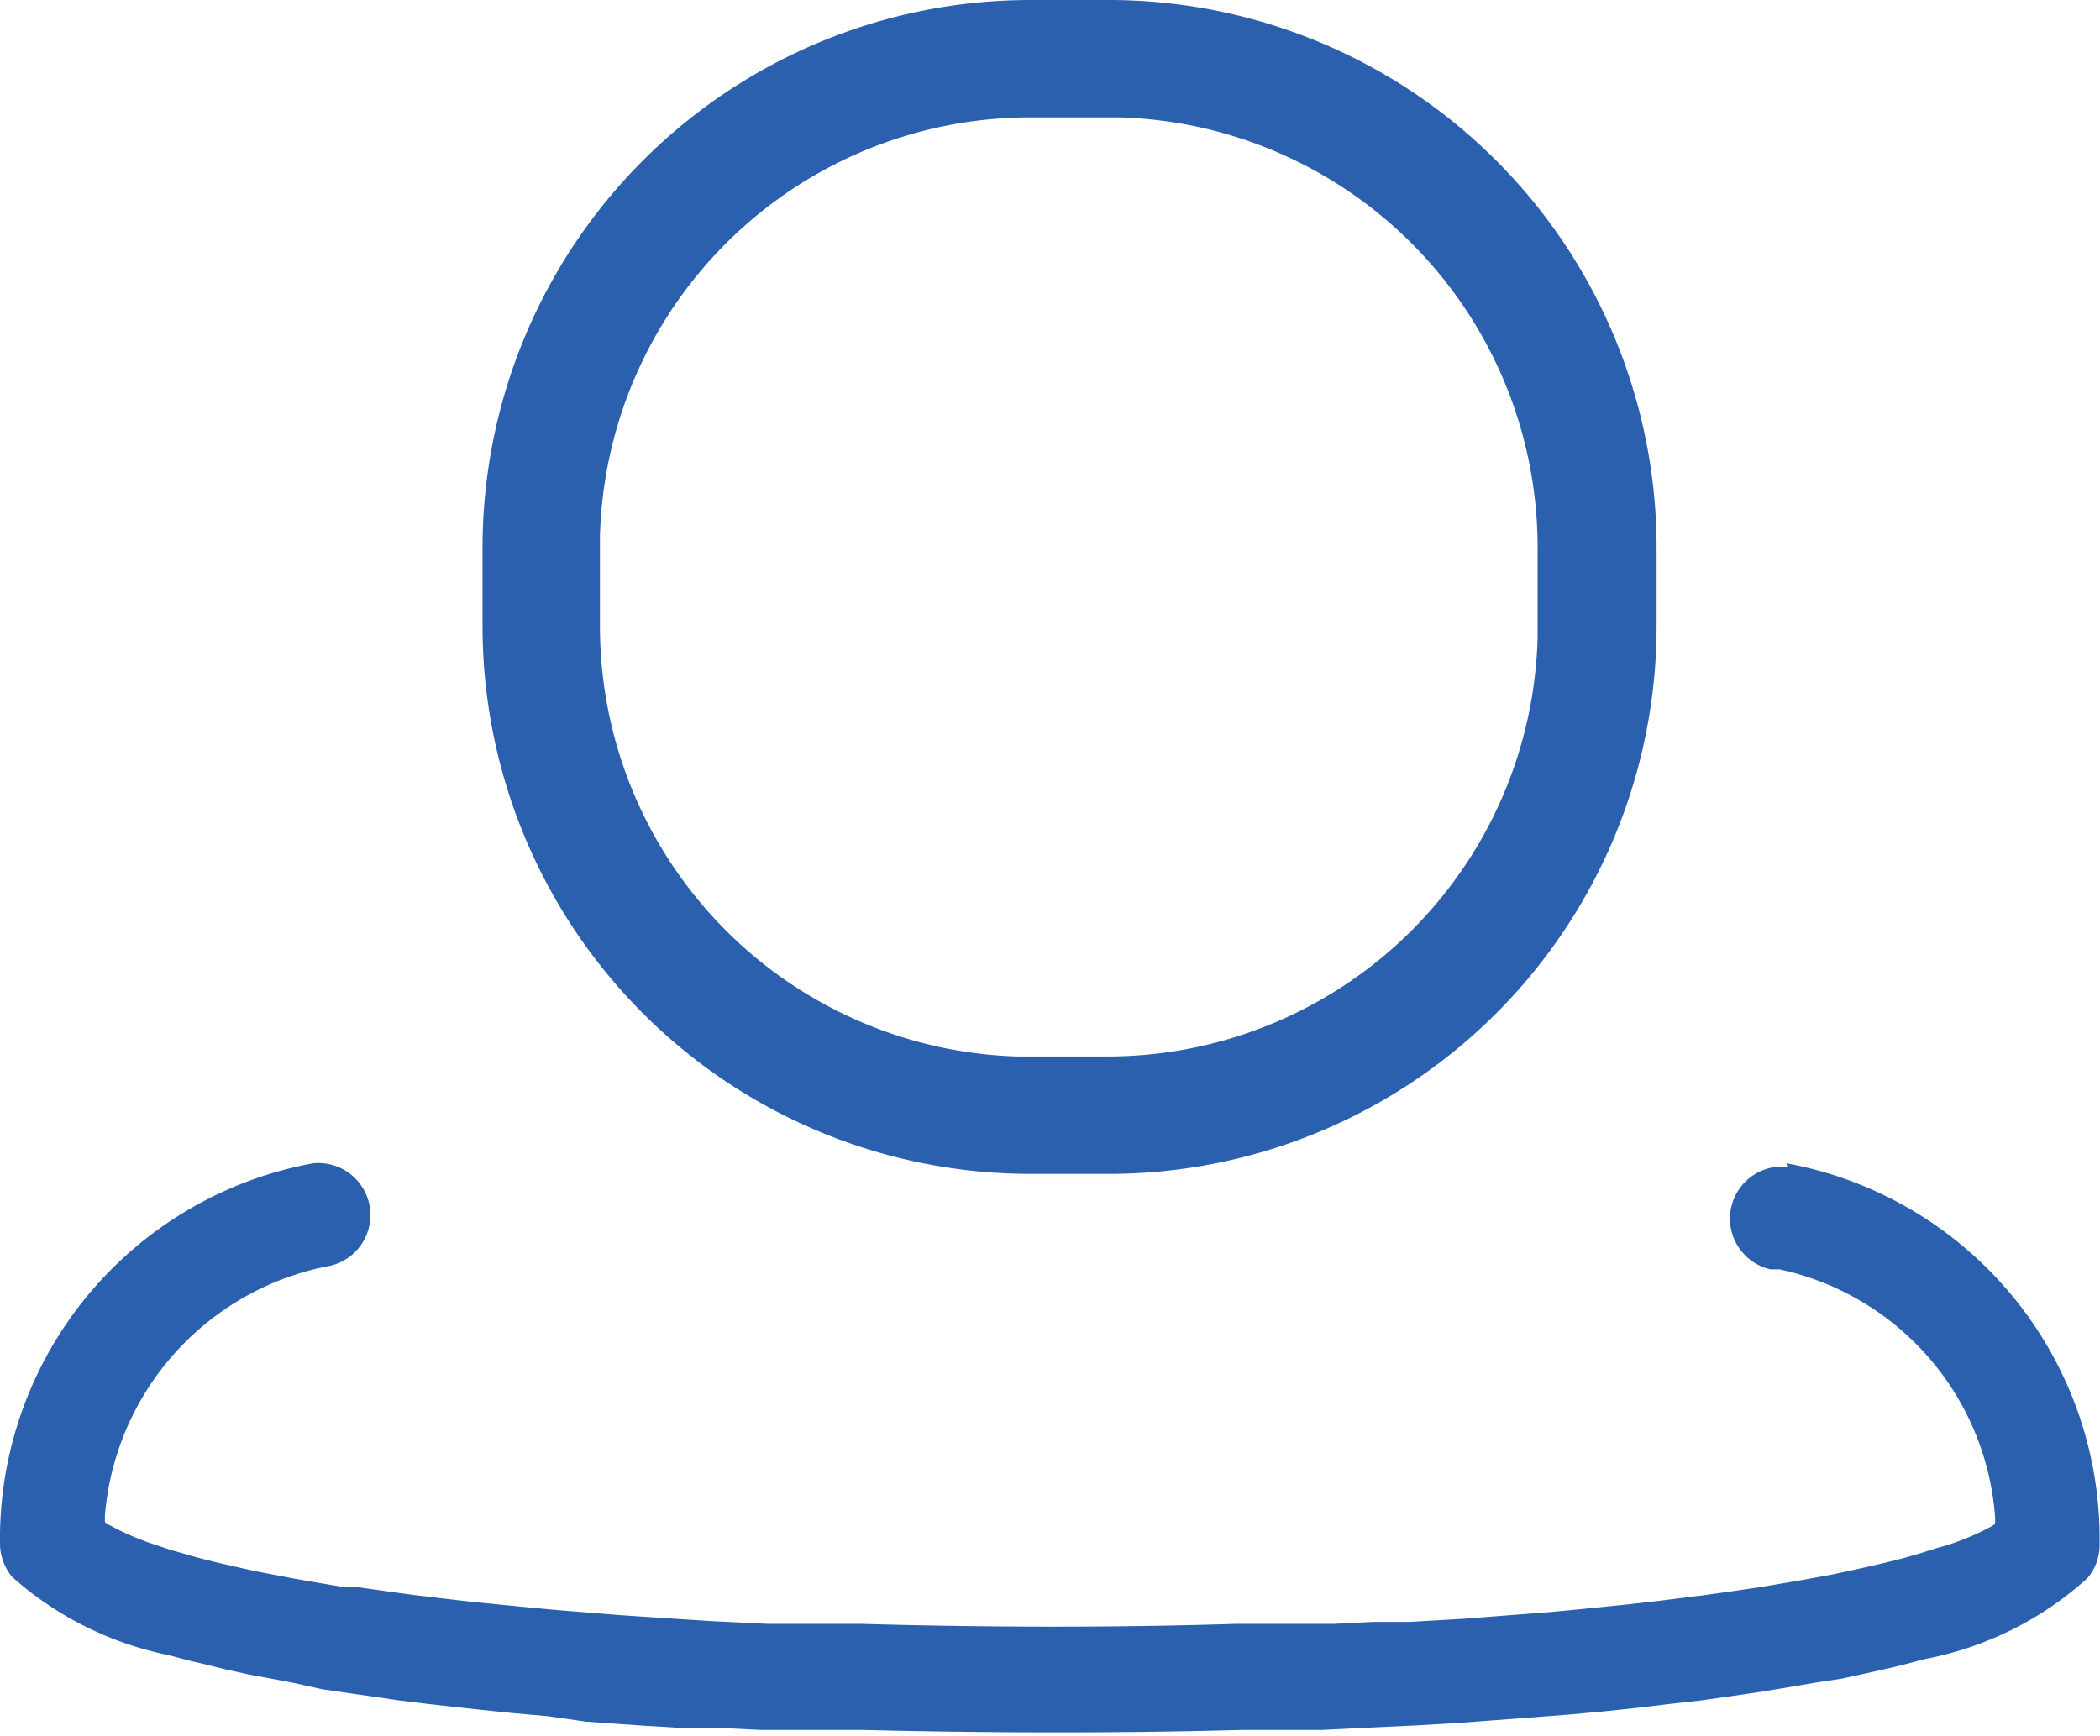 <svg xmlns="http://www.w3.org/2000/svg" viewBox="0 0 53.66 44.37"><defs><style>.cls-1{fill:#2a60ae;}</style></defs><g id="Layer_2" data-name="Layer 2"><g id="Layer_1-2" data-name="Layer 1"><g id="Icon_Wealth-Product_PrivateClients" data-name="Icon/Wealth-Product/PrivateClients"><path id="Icon" class="cls-1" d="M45.65,29.73a9.76,9.76,0,0,1,8,9.75,1.29,1.29,0,0,1-.32.86,8.57,8.57,0,0,1-4.15,2.06l-.57.15-.29.07-.62.14-.64.14L46.4,43l-.7.12-.73.12-.75.11-.78.11-.81.09-.83.1-.86.09-.88.08-.9.07-.93.07-.94.07-1,.06-1.49.07-1,.05-1,0-1.06,0c-3.21.09-6.52.08-9.72,0l-1.61,0-1,0-1-.05-1,0-1-.06-1.43-.1L14,43.86l-.9-.08-.87-.09-1.27-.14-.81-.1-.4-.06-.77-.11-.75-.11L7.46,43l-.69-.13-.33-.06-.65-.14-.61-.15-.3-.07-.57-.15a8.58,8.58,0,0,1-4-2A1.35,1.35,0,0,1,0,39.48a9.76,9.76,0,0,1,8-9.75,1.33,1.33,0,0,1,.43,2.62,7.08,7.08,0,0,0-5.75,6.39v.16l.07.05A6.92,6.92,0,0,0,4,39.49l.39.13.22.06.45.13.48.12.26.06.53.12.28.06.89.17.63.11.66.11.34,0,.7.1.73.1.75.09.78.09,1.22.12.84.08.86.07.88.07,1.36.09.94.06,1.43.07,1,0,1,0H22c3.16.09,6.42.1,9.58,0l.5,0,1,0,1,0,1-.05.94,0,1.38-.08.9-.07,1.3-.1.84-.08L41.62,41l.78-.09,1.12-.14.72-.1.68-.1.66-.11.63-.11.6-.11.56-.12.27-.06.52-.12.48-.12.45-.13.41-.13A6.1,6.1,0,0,0,50.9,39l.08-.05,0-.17a7,7,0,0,0-5.51-6.34l-.23,0a1.33,1.33,0,0,1,.43-2.62ZM28.33,0a14,14,0,0,1,14,14v2a14,14,0,0,1-14,14h-2a14,14,0,0,1-14-14V14a14,14,0,0,1,14-14Zm0,3h-2a11,11,0,0,0-11,10.71V16A11,11,0,0,0,26,27h2.29a11,11,0,0,0,11-10.71V14A11,11,0,0,0,28.62,3Z"/></g></g></g></svg>